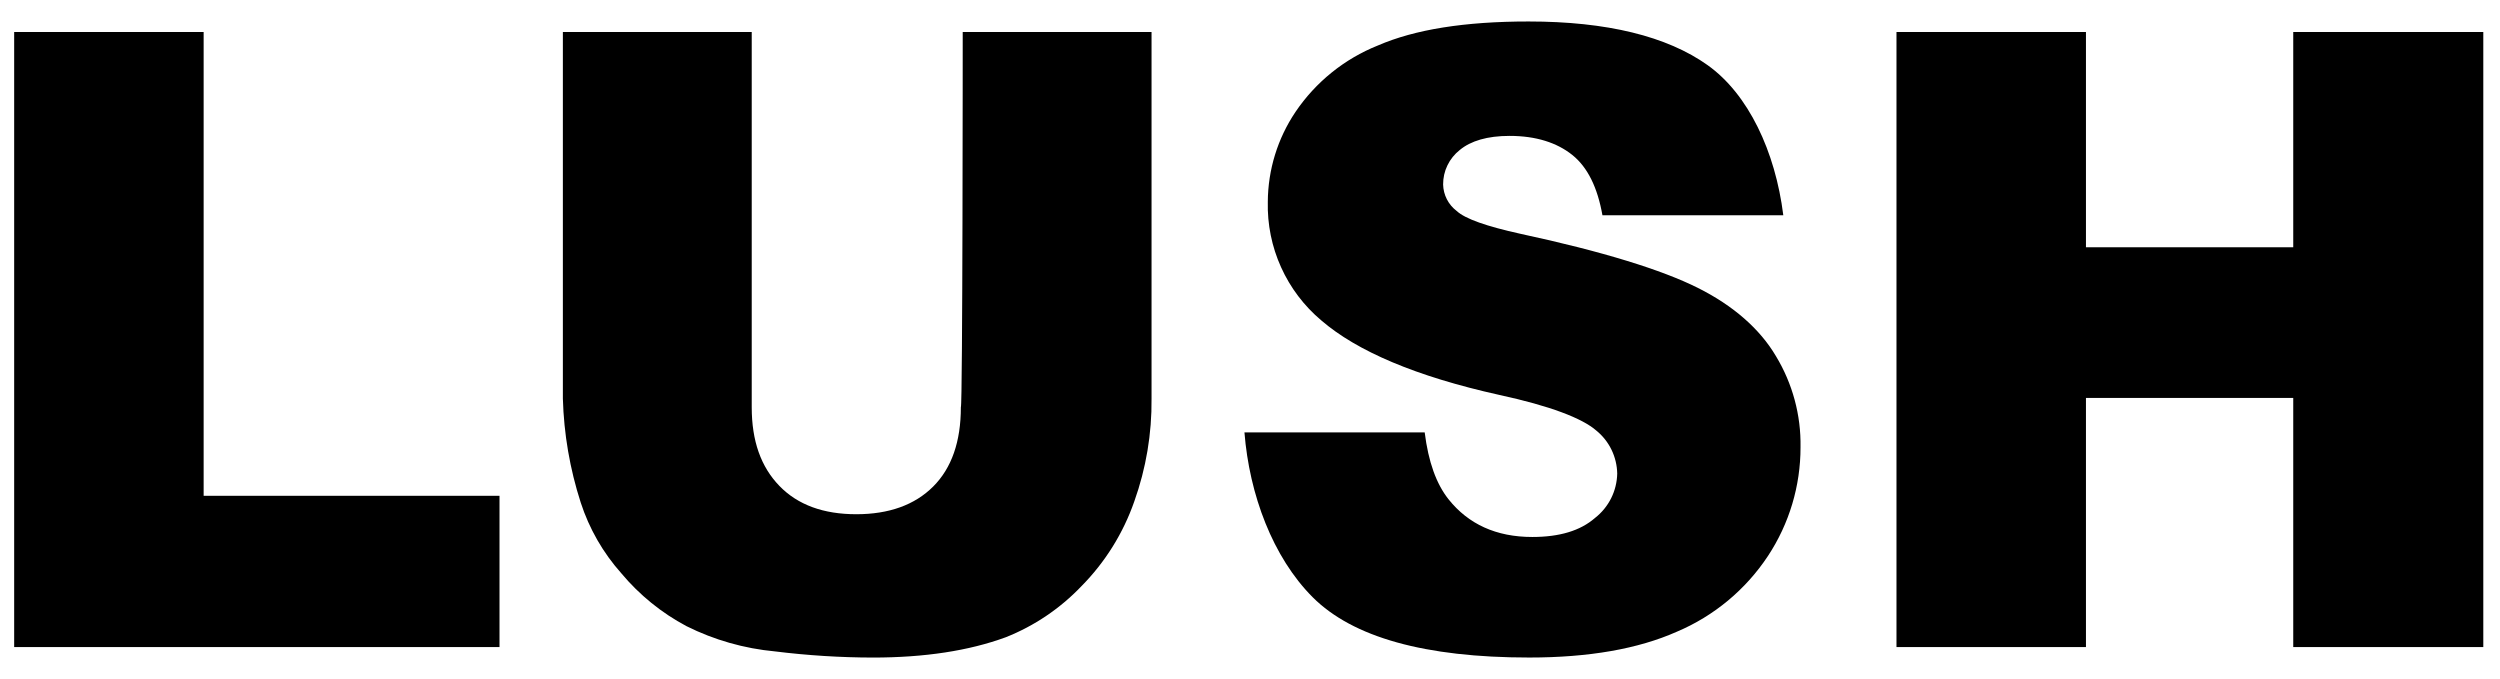 <svg width="81" height="22" viewBox="0 0 81 22" fill="none" xmlns="http://www.w3.org/2000/svg">
<g clip-path="url(#clip0_158_37234)">
<path d="M0.459 1.036H6.598V16.063H16.184V20.966H0.459V1.036Z" fill="black"/>
<path d="M31.192 1.036H37.31V12.914C37.322 14.048 37.133 15.175 36.752 16.243C36.393 17.275 35.807 18.215 35.038 18.993C34.35 19.714 33.514 20.279 32.587 20.647C31.391 21.086 29.956 21.305 28.282 21.305C27.223 21.303 26.165 21.236 25.113 21.106C24.114 21.013 23.141 20.736 22.243 20.288C21.435 19.859 20.718 19.277 20.131 18.575C19.538 17.91 19.09 17.129 18.815 16.282C18.464 15.193 18.269 14.059 18.237 12.914V1.036H24.356V13.193C24.356 14.29 24.655 15.127 25.253 15.744C25.851 16.362 26.688 16.661 27.744 16.661C28.8 16.661 29.637 16.362 30.235 15.764C30.833 15.166 31.132 14.309 31.132 13.193C31.192 13.193 31.192 1.036 31.192 1.036Z" fill="black"/>
<path d="M61.446 1.036H67.585V8.011H74.301V1.036H80.459V20.966H74.301V12.894H67.585V20.966H61.446V1.036Z" fill="black"/>
<path d="M40.32 14.009H46.16C46.279 14.966 46.538 15.684 46.937 16.182C47.575 16.979 48.471 17.398 49.647 17.398C50.524 17.398 51.202 17.198 51.68 16.78C51.899 16.609 52.077 16.391 52.201 16.143C52.325 15.895 52.392 15.622 52.398 15.345C52.393 15.077 52.33 14.813 52.213 14.572C52.096 14.331 51.928 14.119 51.72 13.95C51.262 13.551 50.225 13.152 48.571 12.794C45.88 12.196 43.967 11.379 42.811 10.382C42.252 9.912 41.806 9.323 41.506 8.657C41.205 7.991 41.059 7.266 41.077 6.536C41.083 5.498 41.395 4.486 41.974 3.626C42.629 2.657 43.559 1.907 44.645 1.473C45.841 0.955 47.455 0.696 49.528 0.696C52.059 0.696 54.012 1.174 55.327 2.111C56.643 3.048 57.52 4.901 57.779 6.974H51.919C51.76 6.077 51.441 5.42 50.943 5.021C50.444 4.622 49.767 4.403 48.91 4.403C48.192 4.403 47.654 4.563 47.295 4.861C47.127 4.994 46.99 5.164 46.897 5.357C46.803 5.55 46.756 5.763 46.757 5.978C46.761 6.144 46.802 6.308 46.878 6.456C46.954 6.605 47.063 6.734 47.196 6.835C47.475 7.094 48.172 7.333 49.249 7.572C51.939 8.15 53.853 8.748 55.008 9.326C56.164 9.904 57.022 10.661 57.54 11.538C58.078 12.426 58.355 13.449 58.337 14.488C58.339 15.742 57.972 16.969 57.281 18.015C56.56 19.105 55.534 19.958 54.331 20.467C53.075 21.025 51.481 21.304 49.548 21.304C46.16 21.304 43.828 20.646 42.532 19.351C41.237 18.055 40.479 16.022 40.32 14.009Z" fill="black"/>
</g>
<defs>
<clipPath id="clip0_158_37234">
<rect width="80" height="20.608" fill="white" transform="translate(0.459 0.696)"/>
</clipPath>
</defs>
</svg>
